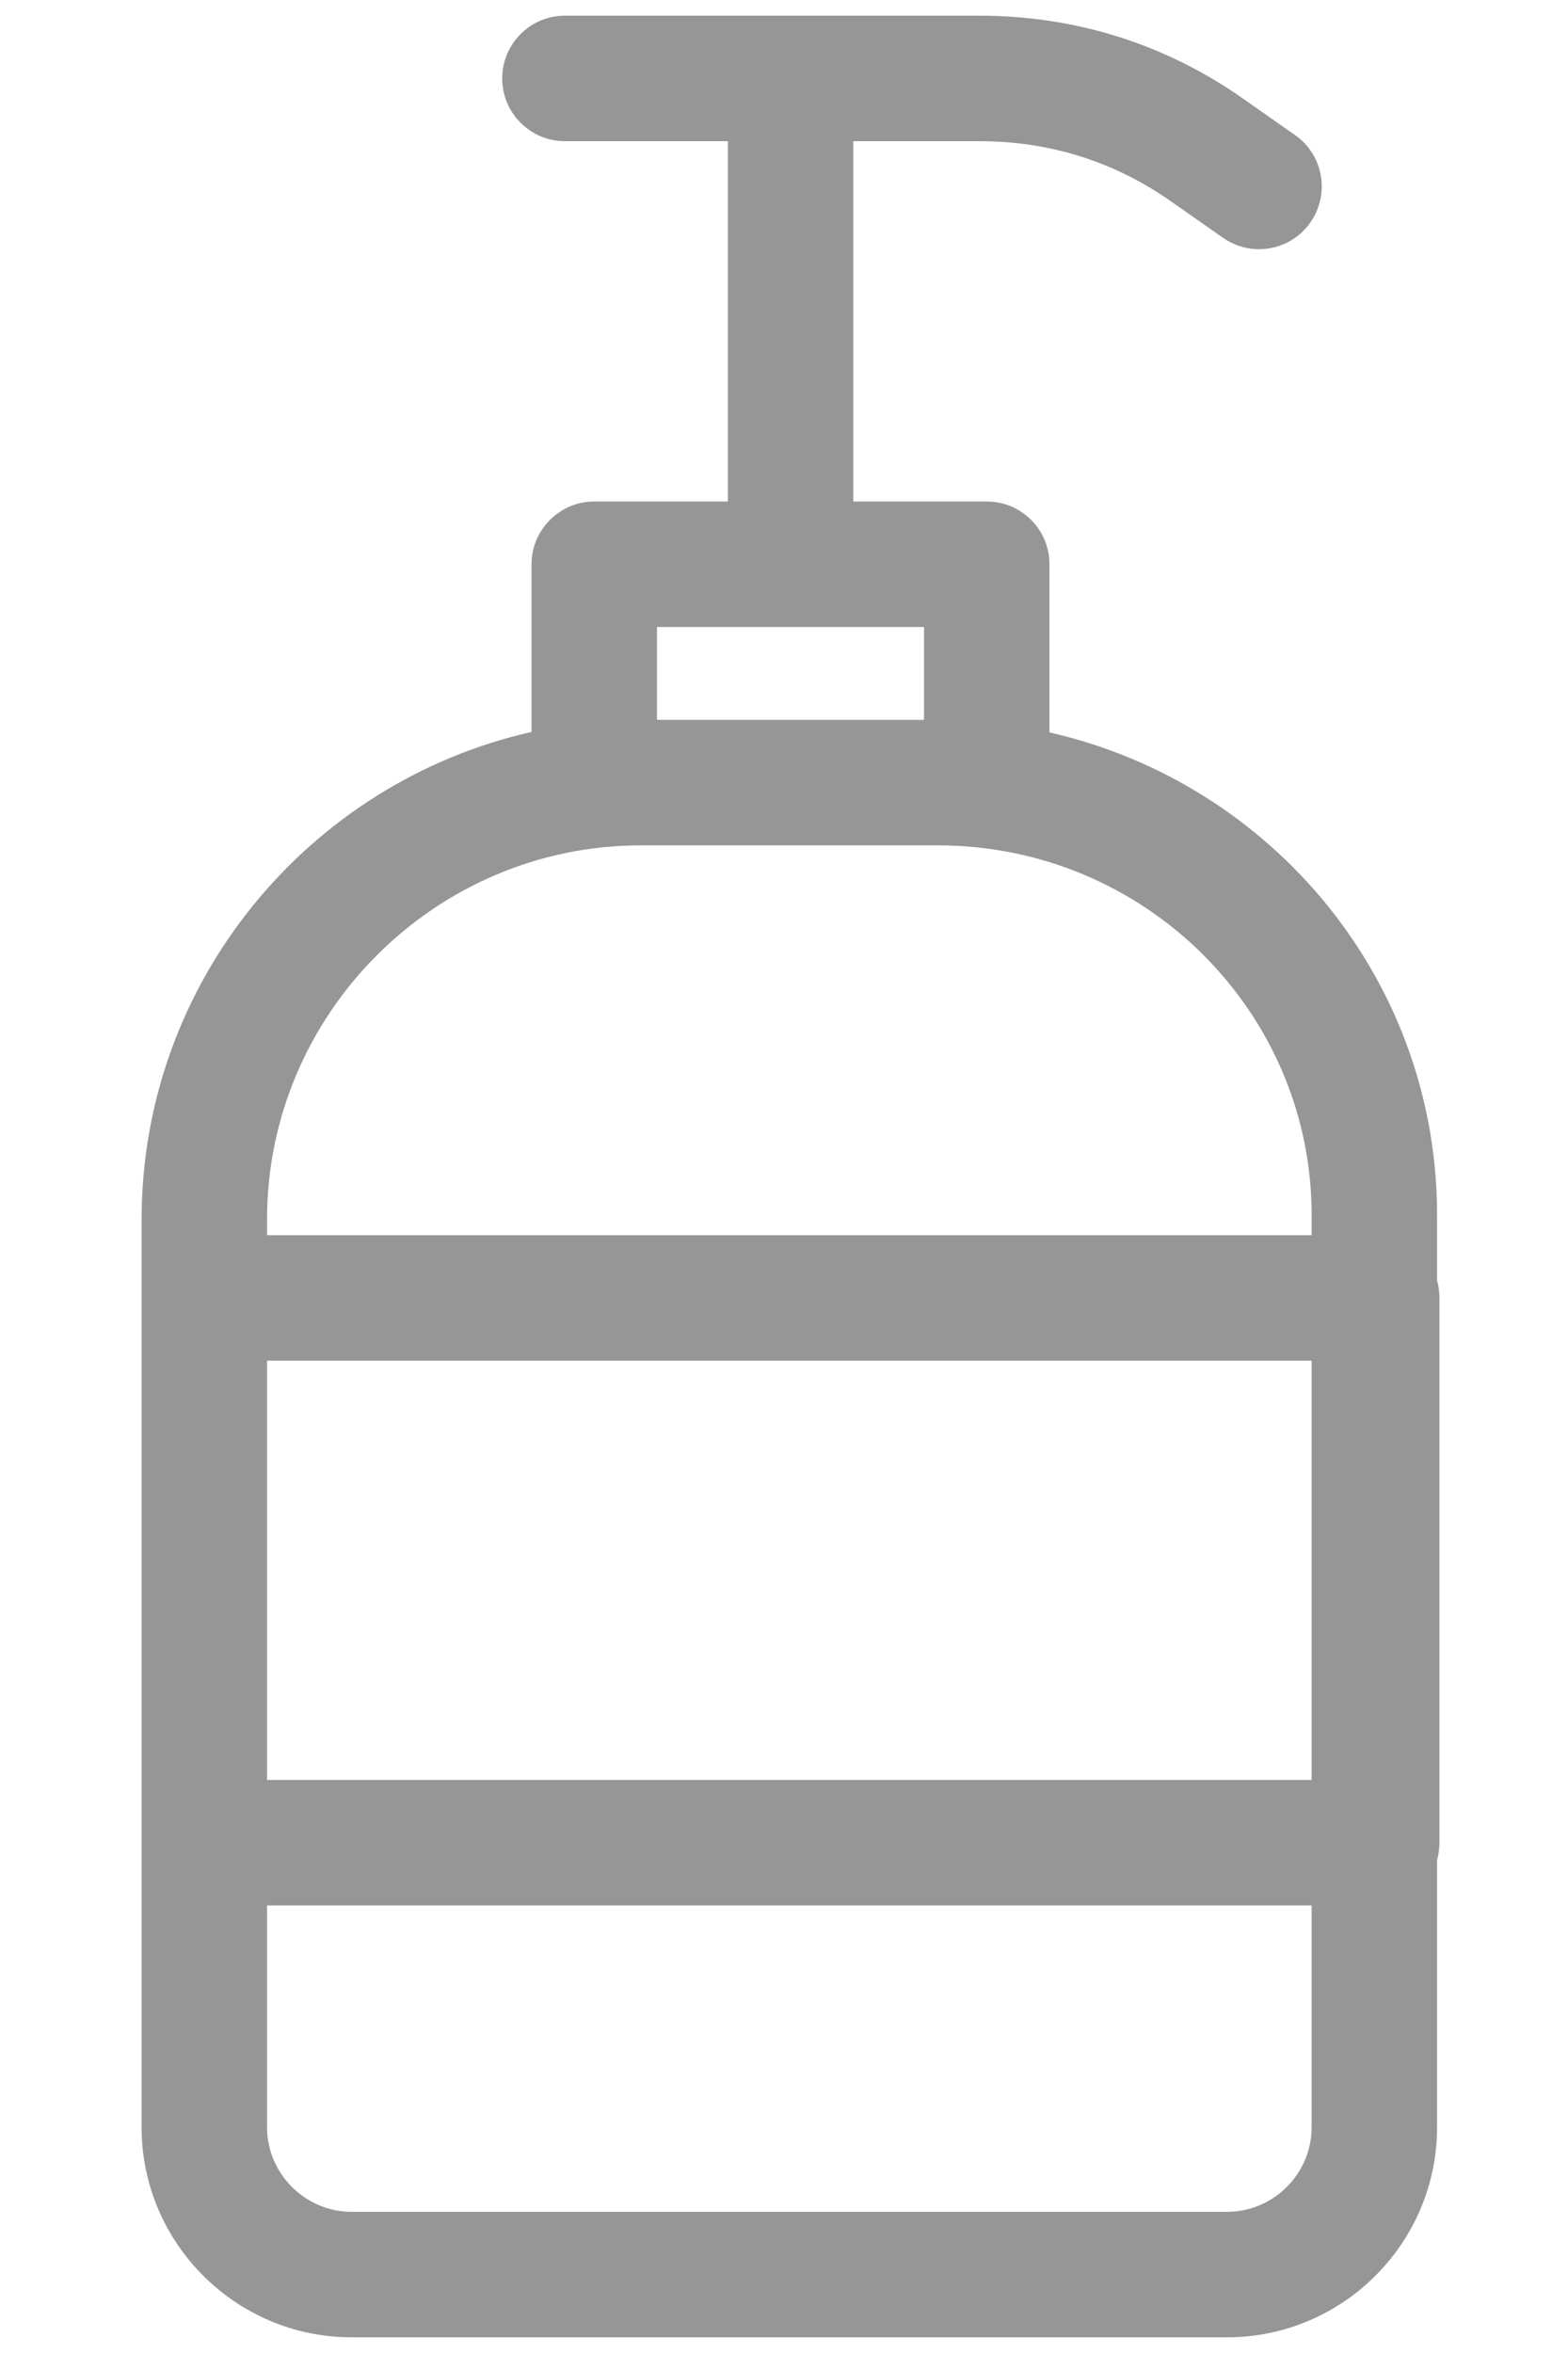 <svg width="10" height="15" viewBox="0 0 10 15" fill="none" xmlns="http://www.w3.org/2000/svg">
<path fill-rule="evenodd" clip-rule="evenodd" d="M3.203 0.5C3.203 0.279 3.382 0.1 3.603 0.1H6.246C6.859 0.1 7.441 0.281 7.948 0.643L8.259 0.861C8.44 0.987 8.484 1.237 8.357 1.418C8.231 1.599 7.981 1.643 7.8 1.516L7.484 1.295C7.115 1.031 6.696 0.9 6.246 0.9H5.442V3.197H6.293C6.514 3.197 6.693 3.376 6.693 3.597V4.669C8.117 4.992 9.179 6.261 9.165 7.776V8.163C9.175 8.198 9.18 8.236 9.18 8.274V11.747C9.18 11.786 9.175 11.823 9.165 11.858V13.561C9.165 14.299 8.563 14.9 7.826 14.9H2.242C1.505 14.9 0.903 14.299 0.903 13.561V7.774C0.903 6.259 1.97 4.986 3.39 4.666V3.597C3.39 3.376 3.57 3.197 3.79 3.197H4.642V0.9H3.603C3.382 0.9 3.203 0.721 3.203 0.5ZM4.19 3.997V4.589H5.893V3.997H4.19ZM4.088 5.389C2.776 5.389 1.703 6.462 1.703 7.774V7.874H8.365V7.77C8.378 6.463 7.31 5.389 5.98 5.389H4.088ZM8.365 8.674H1.703V11.347H8.365V8.674ZM8.365 12.147H1.703V13.561C1.703 13.857 1.947 14.1 2.242 14.1H7.826C8.122 14.1 8.365 13.857 8.365 13.561V12.147Z" fill="#969696"/>
</svg>
